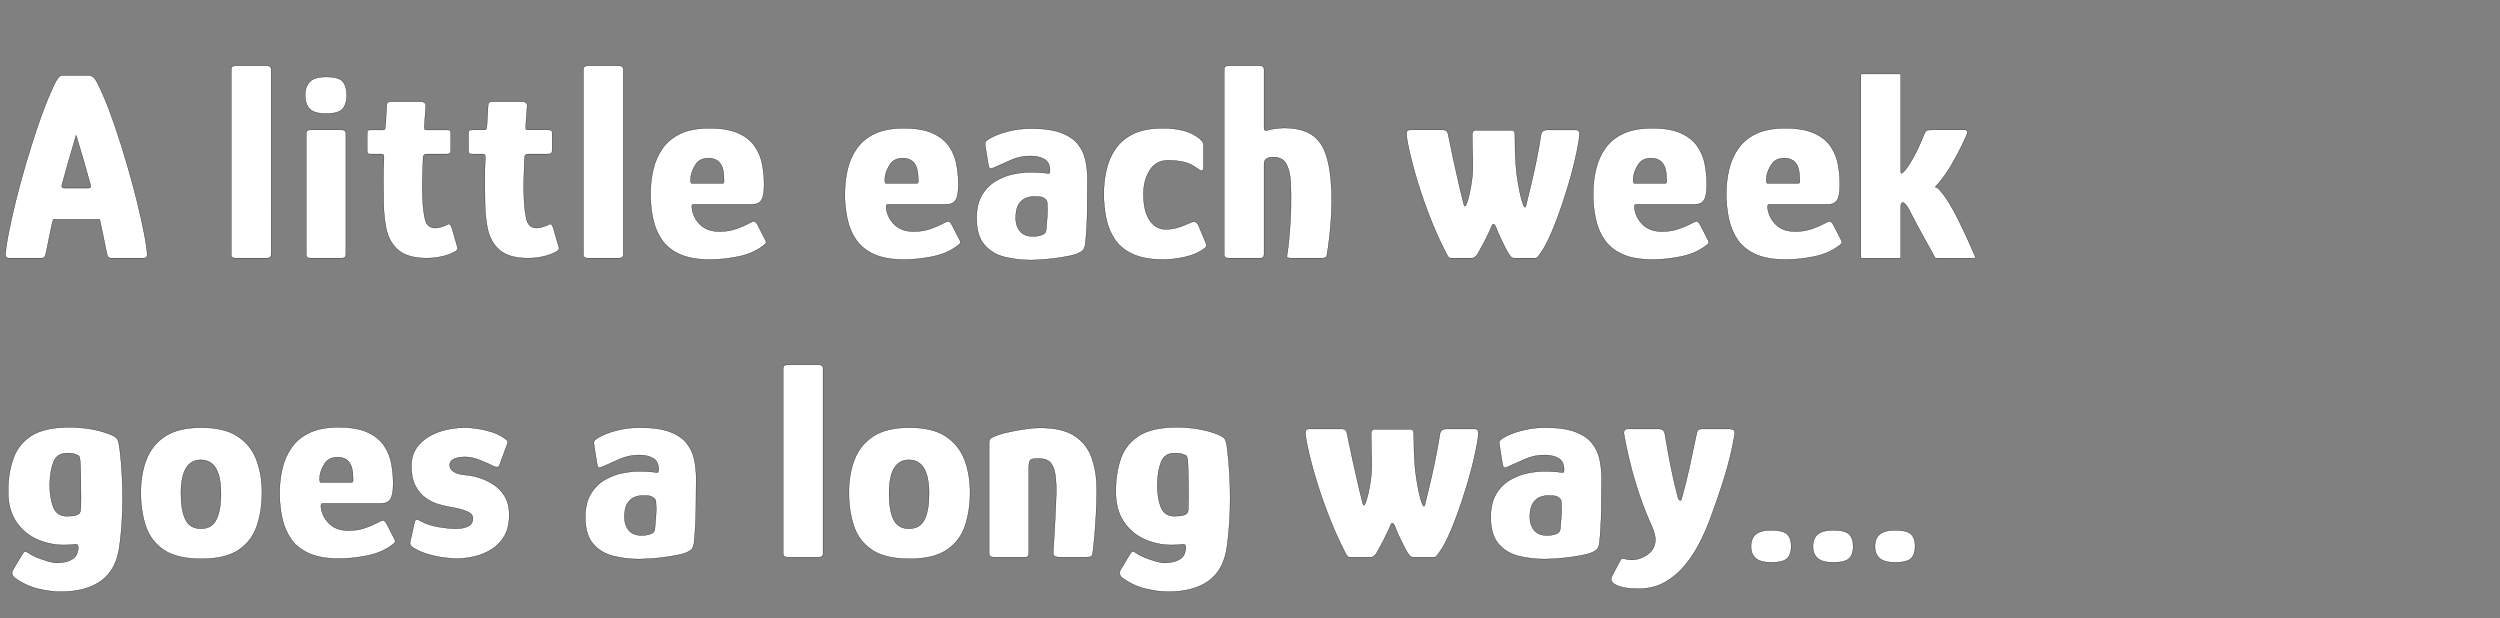 <svg width="52.584" height="13" viewBox="0 0 52.584 13" xmlns="http://www.w3.org/2000/svg"><rect x="0" y="0" width="52.584" height="13" fill="#808080" stroke="none"/><g fill="#fff" stroke="#000"><path d="M.189 5.43q-.058 0-.069-.046-.011-.045.011-.183.035-.251.115-.608.08-.358.188-.758.109-.4.235-.8.125-.4.257-.746.131-.345.251-.58.035-.057.066-.091.032-.034.077-.034h.566q.046.017.08.042.034.026.063.083.126.235.257.58.132.346.257.746.126.4.235.8.108.4.188.758.08.357.115.608.022.138.011.183-.011.046-.074.046h-.675q-.051 0-.071-.029-.02-.028-.043-.154-.023-.126-.06-.297l-.06-.28q-.006-.046-.014-.052-.009-.005-.049-.005h-.88q-.04 0-.046.005-.005.006-.017.052l-.06.28q-.037.171-.06.297-.023.126-.043.154-.02.029-.071.029zm1.16-1.475h.514q.063 0 .04-.068-.068-.252-.137-.489t-.137-.46q0-.006-.003-.011-.003-.006-.003-.012l-.011-.034-.012-.034q-.005.022-.011.04l-.012.04q-.068.228-.137.468-.068.24-.137.492-.017.068.046.068zM4.864 5.35V1.463q0-.08.091-.08h.658q.091 0 .091.08V5.35q0 .08-.091.08h-.658q-.091 0-.091-.08zM7.293 1.995q0 .194-.086.294-.086.1-.348.1-.252 0-.346-.1-.095-.1-.095-.294 0-.166.095-.271.094-.106.346-.106.28 0 .357.106.077.105.077.271zM7.276 5.35q0 .08-.086.08h-.669q-.08 0-.08-.08V2.812q0-.08.08-.08h.669q.086 0 .086.08zM8.979 5.43q-.4 0-.597-.166-.197-.165-.26-.463-.046-.24-.052-.488-.006-.249-.006-.495 0-.16.003-.268l.009-.252q0-.057-.052-.057h-.217q-.051 0-.068-.011-.017-.012-.017-.08v-.32q0-.08.017-.09.017-.008.085-.008h.223q.046 0 .052-.025.006-.026.011-.083l.023-.406q0-.08.08-.08h.652q.034 0 .063.023.028.023.028.057l-.028.411q-.006.075.002.089.009.014.043.014h.417q.07 0 .08.015.012.014.012.094v.303q0 .063-.02.08t-.083.017h-.411q-.069 0-.069.086-.006.131-.009.271-.002.14-.008.289 0 .188.011.38.012.191.052.363.028.091.083.128.054.038.122.038.063 0 .123-.02l.095-.032q.074-.046.094-.028.02.017.043.08l.114.394q.023.046-.017.08t-.154.08q-.223.08-.469.08zM11.11 5.43q-.4 0-.596-.166-.198-.165-.26-.463-.046-.24-.052-.488-.006-.249-.006-.495 0-.16.003-.268l.009-.252q0-.057-.052-.057H9.94q-.051 0-.068-.011-.018-.012-.018-.08v-.32q0-.08.018-.09.017-.008.085-.008h.223q.046 0 .052-.025.005-.026.011-.083l.023-.406q0-.08.08-.08h.652q.034 0 .062.023.029.023.029.057l-.029.411q-.005.075.003.089.009.014.043.014h.417q.069 0 .08.015.012.014.012.094v.303q0 .063-.02.08t-.083.017h-.412q-.068 0-.068.086-.006.131-.009.271l-.008.289q0 .188.011.38.012.191.052.363.028.091.082.128.055.038.123.038.063 0 .123-.02l.094-.032q.075-.046.095-.028.02.017.043.08l.114.394q.023.046-.017.08t-.155.08q-.222.08-.468.08zM12.271 5.35V1.463q0-.08.092-.08h.657q.091 0 .091.08V5.35q0 .08-.091.08h-.657q-.092 0-.092-.08zM13.683 4.075q0-.262.057-.508t.194-.443q.137-.197.377-.312.24-.114.612-.114.383 0 .612.106.228.105.345.28.118.174.155.383.037.208.037.414 0 .246-.06.332-.06.085-.18.085h-1.229q-.04 0-.046.015-.005.014-.005.054.022.206.171.354.149.149.412.149.2 0 .368-.063.169-.063.226-.097.08-.046.123-.054.043-.009.094.094l.137.268q.046.075.023.103-.023.029-.091.075-.2.143-.5.203-.3.06-.586.06-.383 0-.626-.109t-.377-.3q-.135-.192-.189-.443-.054-.252-.054-.532zm1.543-.331q0-.417-.326-.417-.177 0-.263.125-.085.126-.108.263-.006.092 0 .118.005.025.028.025h.623q.04 0 .046-.02.006-.02 0-.094zM17.77 4.075q0-.262.056-.508.058-.246.195-.443t.377-.312q.24-.114.612-.114.383 0 .611.106.229.105.346.28.117.174.154.383.037.208.037.414 0 .246-.06.332-.06.085-.18.085H18.69q-.04 0-.046.015-.006.014-.006.054.023.206.172.354.148.149.411.149.2 0 .369-.063.168-.063.225-.097.08-.046.123-.054.043-.009.095.094l.137.268q.046.075.023.103-.023.029-.092.075-.2.143-.5.203-.3.06-.586.06-.383 0-.626-.109-.242-.109-.377-.3-.134-.192-.188-.443-.055-.252-.055-.532zm1.542-.331q0-.417-.325-.417-.177 0-.263.125-.086.126-.109.263-.006.092 0 .118.006.025.029.025h.623q.04 0 .045-.02.006-.02 0-.094zM21.684 5.47q-.297 0-.557-.066-.26-.065-.423-.257-.163-.191-.163-.557 0-.303.117-.495.118-.191.298-.294.18-.103.368-.14.189-.037.332-.037.103 0 .197.006.094.005.186.017.045.017.045-.057 0-.172-.114-.24-.114-.069-.303-.069-.211 0-.411.089-.2.088-.337.151-.075.034-.098.023-.022-.012-.034-.086l-.057-.354q-.017-.086-.003-.114.014-.03.077-.07.149-.09.386-.153.237-.063.494-.063.395 0 .632.088.237.089.357.24.12.152.16.343.04.192.04.398 0 .342-.005.685-.006.343-.04.686-.018.075-.038.106t-.088.066q-.075.04-.215.068-.14.029-.297.049-.157.02-.294.028-.137.009-.212.009zm.046-.497q.086 0 .177-.029.092-.028.097-.108l.023-.275q.012-.143 0-.286 0-.057-.045-.091-.052-.046-.138-.049l-.114-.002q-.063 0-.148.031-.086.031-.152.129-.066.097-.066.297 0 .16.089.271.089.112.277.112zM24.462 5.459q-.377 0-.623-.109t-.38-.3q-.134-.192-.189-.443-.054-.252-.054-.532 0-.262.057-.508t.195-.443q.137-.197.377-.312.24-.114.611-.114.252 0 .443.051.192.052.34.172.046.046.06.069.015.022.015.068v.474q0 .052-.035.055-.034.003-.062-.02-.16-.126-.318-.16-.157-.035-.328-.035-.257 0-.389.212-.131.211-.131.497 0 .355.128.549.129.194.34.194.12 0 .243-.034t.283-.109q.114-.051.16.052l.154.366q.023.05.015.08-.009.028-.055.057-.154.114-.391.168-.237.055-.466.055zM25.748 5.35V1.463q0-.08.092-.08h.668q.08 0 .08.08v1.224q0 .051.026.057.026.005.049-.006.028-.011.14-.029.111-.017.202-.017.372 0 .583.14.212.14.306.432.095.291.112.743.011.246-.003.5-.014.254-.04.48-.026.226-.054.38-.006.04-.035.052-.028.011-.074.011h-.617q-.103 0-.112-.02-.008-.02.015-.134.028-.218.045-.458.017-.24.023-.474.006-.297-.008-.531-.015-.235-.095-.372t-.274-.137q-.069 0-.114.023-.075.028-.075.12V5.35q0 .08-.08.08h-.668q-.092 0-.092-.08zM30.418 5.327q-.206-.4-.372-.837-.166-.437-.28-.84-.114-.403-.166-.69-.017-.096-.014-.162.003-.066.066-.066h.703q.085 0 .103.086.057.28.122.583.066.303.123.546.058.243.086.351.012.046.026.037.014-.008.02-.02.04-.085.071-.228.032-.143.052-.289.02-.146.02-.248 0-.218-.006-.412-.006-.194-.006-.309 0-.091.086-.091h.732q.08 0 .08.086 0 .166.005.383.006.217.029.423.028.217.066.4.037.183.083.291.034.075.051 0l.091-.377q.058-.234.118-.523.06-.289.105-.58.017-.109.137-.109h.6q.063 0 .07.057.005.058-.007.143-.04.263-.128.609-.089.346-.206.697-.117.352-.24.643-.123.292-.237.446-.034.052-.057.077-.023.026-.057.026h-.43q-.04 0-.06-.014-.02-.015-.048-.055t-.083-.142q-.054-.103-.108-.22-.054-.118-.089-.21-.057-.148-.108 0 0 .012-.029.07l-.06.122q-.031.066-.049.1l-.088.163q-.049.089-.066.117-.017.023-.046.046-.028.023-.074.023h-.4q-.063 0-.077-.014-.014-.015-.054-.089zM33.51 4.075q0-.262.057-.508t.194-.443q.137-.197.377-.312.24-.114.612-.114.383 0 .611.106.23.105.346.28.117.174.155.383.037.208.037.414 0 .246-.06.332-.06.085-.18.085h-1.23q-.04 0-.045.015-.006.014-.006.054.023.206.172.354.148.149.411.149.2 0 .369-.063.169-.063.226-.097.08-.046.123-.054.043-.009.094.094l.137.268q.046.075.023.103-.023.029-.091.075-.2.143-.5.203-.3.06-.586.06-.383 0-.626-.109t-.377-.3q-.135-.192-.189-.443-.054-.252-.054-.532zm1.543-.331q0-.417-.326-.417-.177 0-.263.125-.086.126-.108.263-.006.092 0 .118.005.025.028.025h.623q.04 0 .046-.02.006-.02 0-.094zM36.31 4.075q0-.262.057-.508.058-.246.195-.443t.377-.312q.24-.114.611-.114.383 0 .612.106.229.105.346.28.117.174.154.383.037.208.037.414 0 .246-.06.332-.06.085-.18.085H37.23q-.04 0-.045.015-.006.014-.006.054.023.206.171.354.149.149.412.149.2 0 .369-.063.168-.063.225-.097.08-.046.123-.054.043-.009.095.094l.137.268q.045.075.023.103-.023.029-.092.075-.2.143-.5.203-.3.06-.586.06-.383 0-.626-.109t-.377-.3q-.134-.192-.188-.443-.055-.252-.055-.532zm1.543-.331q0-.417-.325-.417-.178 0-.263.125-.086.126-.109.263-.006.092 0 .118.006.025.029.025h.623q.04 0 .045-.02.006-.02 0-.094zM39.14 5.407v-3.83q0-.022.022-.022h.795q.023 0 .023.023v2.006l.002.037q.003.026.009.026.017 0 .046-.029.057-.057.114-.148.109-.172.174-.309.066-.137.152-.349.028-.063.06-.071.031-.009.111-.009h.675q.057 0 .057.037 0 .038-.012.06-.011.04-.094.212-.083.171-.209.394-.125.223-.285.412-.023.028-.04.046-.017.017-.035.04l.038.017q.025.011.031.023.097.097.203.265.106.169.203.363.097.195.177.369.08.174.129.289.048.114.054.125.023.046-.017.046h-.789q-.023 0-.029-.003-.005-.003-.022-.037l-.043-.08-.112-.203-.14-.254-.126-.237q-.054-.106-.077-.146-.017-.046-.054-.103-.037-.057-.074-.092-.037-.034-.066.006-.011.017-.011.092v1.034q0 .023-.023.023h-.795q-.023 0-.023-.023z" stroke-width=".006"/></g><g fill="#fff" stroke="#000"><path d="M.171 10.337q0-.389.11-.695.108-.305.385-.48.277-.174.78-.174.474 0 .84.137.16.057.189.123.028.066.046.22.057.486.057 1.012t-.063 1q-.063.497-.38.732-.317.234-.86.234-.218 0-.478-.063t-.494-.234q-.023-.017-.043-.063-.02-.046.009-.092.028-.045.091-.154t.092-.154q.045-.08.071-.086.026-.006.094.04.052.04.163.086.112.045.232.08.12.034.183.034.068 0 .165-.017t.18-.074q.083-.058.1-.183 0-.006.003-.012.003-.005.003-.011.006-.04-.009-.072-.014-.031-.071-.02-.08.012-.223.012-.291 0-.56-.117-.269-.118-.44-.369-.172-.251-.172-.64zm.875-.143q0 .28.074.471.075.192.286.192.063 0 .123-.006.06-.005.106-.028.057-.023.062-.109.006-.097.006-.246 0-.148-.003-.305l-.005-.283q-.003-.126-.009-.183 0-.029-.011-.072-.012-.043-.035-.048-.045-.023-.094-.035-.049-.011-.14-.011-.206 0-.28.186-.074.185-.08.477zM4.235 11.754q-.509 0-.786-.185-.277-.186-.383-.503-.105-.318-.105-.706 0-.389.12-.698.12-.308.397-.488t.757-.18q.48 0 .757.18.278.18.398.488.12.31.12.698 0 .383-.106.7-.106.317-.383.506-.277.188-.786.188zm-.011-.634q.234 0 .328-.194.095-.195.095-.543 0-.71-.423-.71-.418 0-.418.71 0 .354.095.545.094.192.323.192zM5.881 10.365q0-.262.057-.508.058-.246.195-.443t.377-.312q.24-.114.611-.114.383 0 .612.106.229.105.346.28.117.174.154.383.037.208.037.414 0 .246-.06.332-.06.085-.18.085H6.801q-.04 0-.045.015-.006.014-.006.054.023.206.171.354.149.149.412.149.2 0 .369-.063.168-.063.225-.097.08-.046.123-.054.043-.009.095.094l.137.268q.045.075.023.103-.023.029-.092.075-.2.143-.5.203-.3.06-.586.06-.383 0-.626-.109t-.377-.3q-.134-.192-.189-.443-.054-.252-.054-.532zm1.543-.331q0-.417-.325-.417-.178 0-.263.125-.086.126-.109.263-.006.092 0 .118.006.025.029.025h.623q.04 0 .045-.02.006-.02 0-.094zM8.716 10.994q.017-.074.06-.066.043.009.083.038.149.08.36.117.211.037.372.037.148 0 .248-.046t.106-.154q.006-.046-.02-.089-.026-.043-.129-.085-.103-.043-.337-.083-.109-.018-.249-.06-.14-.043-.265-.135-.126-.091-.209-.251-.083-.16-.083-.417 0-.263.155-.44.154-.178.414-.272.26-.094.574-.094.097 0 .246.023.149.022.306.071.157.049.266.134.062.04.065.063.003.023-.014.069l-.154.417q-.017.08-.12.04-.132-.069-.3-.134-.169-.066-.3-.066-.155 0-.243.043-.089.043-.089.123 0 .097.094.151.095.055.26.066.103.006.255.051.151.046.3.138.148.091.246.251.097.16.097.4 0 .263-.1.437-.1.175-.266.28-.166.106-.36.152-.194.046-.383.046-.109 0-.28-.023-.172-.023-.346-.077-.174-.055-.3-.14-.023-.018-.04-.04-.017-.023-.011-.058zM13.454 11.76q-.297 0-.557-.066-.26-.065-.423-.257-.163-.191-.163-.557 0-.303.117-.495.117-.191.297-.294.18-.103.37-.14.188-.037.33-.037.103 0 .198.006.094.005.186.017.045.017.045-.057 0-.172-.114-.24-.114-.069-.303-.069-.211 0-.411.089-.2.088-.338.151-.074.034-.097.023-.023-.012-.034-.086l-.057-.354q-.017-.086-.003-.114.014-.03.077-.07.149-.09.386-.153.237-.063.494-.063.395 0 .632.088.237.089.357.24.12.152.16.343.04.192.04.398 0 .342-.006.685-.005.343-.04.686-.017.075-.037.106-.02.031-.088.066-.075.04-.215.068-.14.029-.297.049-.157.02-.294.028-.138.009-.212.009zm.046-.497q.086 0 .177-.029.092-.028.097-.108l.023-.275q.012-.143 0-.286 0-.057-.046-.091-.051-.046-.137-.049l-.114-.002q-.063 0-.149.031-.085.031-.151.129-.066.097-.066.297 0 .16.089.271.088.112.277.112zM16.472 11.64V7.753q0-.08.091-.08h.658q.091 0 .091.08v3.887q0 .08-.091.08h-.658q-.091 0-.091-.08zM19.13 11.754q-.51 0-.786-.185-.277-.186-.383-.503-.106-.318-.106-.706 0-.389.12-.698.12-.308.397-.488.278-.18.758-.18t.757.18q.277.18.397.488.12.31.12.698 0 .383-.106.7-.105.317-.383.506-.277.188-.785.188zm-.012-.634q.235 0 .329-.194.094-.195.094-.543 0-.71-.423-.71-.417 0-.417.71 0 .354.094.545.095.192.323.192zM20.901 11.72q-.097 0-.097-.086V9.308q0-.069.046-.097.046-.029.177-.074.069-.023.217-.055.149-.031.32-.057.172-.026.309-.026.486 0 .743.178.257.177.354.471.098.294.098.643 0 .297-.02.637t-.055.632q-.011.12-.037.14-.026.02-.117.02h-.537q-.092 0-.123-.023-.032-.023-.026-.097 0-.023.012-.183l.022-.374q.012-.215.02-.42.009-.206.009-.32 0-.292-.046-.432t-.126-.183q-.08-.043-.194-.043h-.066q-.025 0-.048.006-.057.006-.077.046-.02.04-.02.137v1.8q0 .086-.069.086zM23.468 10.337q0-.389.108-.695.109-.305.386-.48.277-.174.78-.174.475 0 .84.137.16.057.189.123.029.066.046.22.057.486.057 1.012t-.063 1q-.063.497-.38.732-.317.234-.86.234-.217 0-.478-.063-.26-.063-.494-.234-.023-.017-.043-.063-.02-.046.009-.092.028-.045.091-.154t.092-.154q.045-.08.071-.086.026-.006.094.04.052.04.163.086.112.045.232.08.12.034.183.034.068 0 .165-.017.098-.017.18-.074.083-.058.1-.183 0-.006.003-.012.003-.005.003-.011.006-.04-.008-.072-.015-.031-.072-.02-.08.012-.223.012-.291 0-.56-.117-.268-.118-.44-.369-.171-.251-.171-.64zm.874-.143q0 .28.074.471.075.192.286.192.063 0 .123-.006.06-.005.106-.028.057-.023.063-.109.005-.097.005-.246l-.002-.305-.006-.283q-.003-.126-.009-.183 0-.029-.011-.072-.012-.043-.035-.048-.045-.023-.094-.035-.048-.011-.14-.011-.206 0-.28.186-.074.185-.08.477zM28.291 11.617q-.205-.4-.371-.837-.166-.437-.28-.84-.114-.403-.166-.69-.017-.096-.014-.162.003-.066.066-.066h.703q.085 0 .102.086.058.28.123.583.066.303.123.546.057.243.086.351.011.046.026.037.014-.008.02-.02.04-.085.071-.228.032-.143.052-.289.02-.146.02-.248 0-.218-.006-.412-.006-.194-.006-.309 0-.091.086-.091h.731q.08 0 .08.086 0 .166.006.383t.029.423q.028.217.065.4.038.183.083.291.035.075.052 0l.091-.377q.057-.234.117-.523.06-.289.106-.58.017-.109.137-.109h.6q.063 0 .069.057.006.058-.006.143-.04.263-.128.609-.089.346-.206.697-.117.352-.24.643-.123.292-.237.446-.035.052-.057.077-.023.026-.058.026h-.428q-.04 0-.06-.014-.02-.015-.049-.055-.028-.04-.083-.142-.054-.103-.108-.22-.055-.118-.089-.21-.057-.148-.108 0 0 .012-.03.07l-.06.122q-.03.066-.048.1l-.088.163q-.049.089-.066.117-.017.023-.046.046-.028.023-.074.023h-.4q-.063 0-.077-.014-.015-.015-.055-.089zM32.498 11.76q-.297 0-.557-.066-.26-.065-.423-.257-.163-.191-.163-.557 0-.303.117-.495.117-.191.297-.294.18-.103.369-.14.189-.037.331-.037.103 0 .198.006.094.005.185.017.046.017.046-.057 0-.172-.114-.24-.115-.069-.303-.069-.212 0-.412.089-.2.088-.337.151-.074.034-.097.023-.023-.012-.034-.086l-.057-.354q-.018-.086-.003-.114.014-.03.077-.07.148-.09.386-.153.237-.063.494-.063.394 0 .632.088.237.089.357.24.12.152.16.343.04.192.04.398 0 .342-.006.685t-.04.686q-.017.075-.037.106-.02.031-.089.066-.074.04-.214.068-.14.029-.297.049-.157.02-.294.028-.138.009-.212.009zm.046-.497q.085 0 .177-.029.091-.028.097-.108l.023-.275q.011-.143 0-.286 0-.057-.046-.091-.051-.046-.137-.049l-.114-.002q-.063 0-.149.031t-.151.129q-.066.097-.066.297 0 .16.089.271.088.112.277.112zM34.733 11.046q-.2-.446-.343-.93-.143-.482-.229-.968-.023-.126.075-.126h.657q.068 0 .097.037.029.038.04.135l.057.328q.04.226.097.486t.115.477q.022.04.045.04t.029-.045q.091-.326.166-.666.074-.34.143-.677.011-.063.034-.089.023-.026.091-.026h.56q.063 0 .098.023.034.023.017.114-.04.235-.092.446-.051.212-.12.435-.068.223-.166.503l-.142.394q-.086.234-.215.486-.128.251-.308.468-.18.218-.42.355-.24.137-.555.137-.331 0-.486-.086-.131-.068-.068-.188l.16-.303q.028-.057.054-.057t.072.011q.171.046.348-.034.103-.046.163-.106.06-.06.083-.123.046-.108.02-.226-.026-.117-.077-.225zM37.676 11.491q0 .166-.083.252t-.34.086q-.223 0-.323-.086t-.1-.252q0-.165.1-.251t.323-.086q.257 0 .34.086.083.086.083.251zM38.98 11.491q0 .166-.084.252-.082.086-.34.086-.222 0-.323-.086-.1-.086-.1-.252 0-.165.1-.251t.323-.086q.258 0 .34.086.083.086.083.251zM40.282 11.491q0 .166-.082.252-.083.086-.34.086-.223 0-.323-.086t-.1-.252q0-.165.1-.251t.323-.086q.257 0 .34.086.082.086.082.251z" stroke-width=".006"/></g></svg>